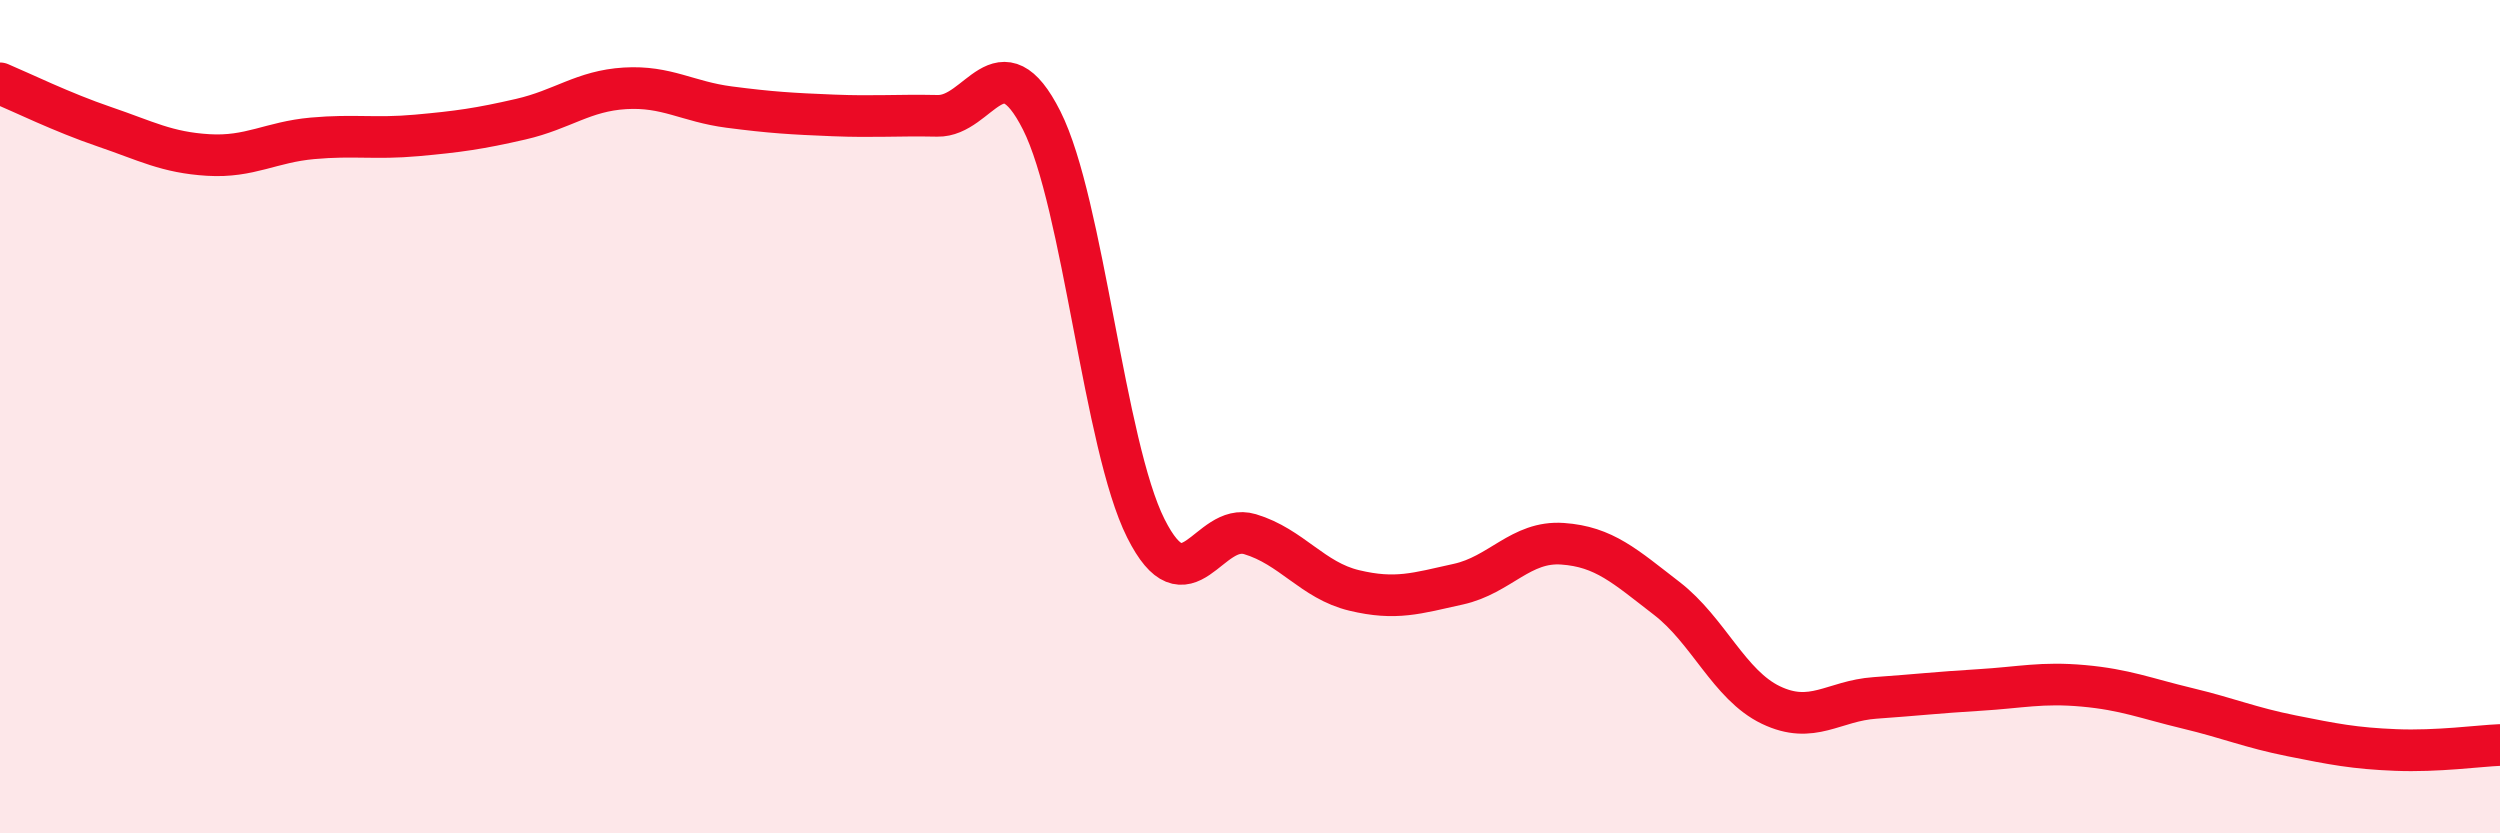 
    <svg width="60" height="20" viewBox="0 0 60 20" xmlns="http://www.w3.org/2000/svg">
      <path
        d="M 0,2 C 0.5,2.21 1.5,2.7 2.5,3.04 C 3.5,3.38 4,3.66 5,3.72 C 6,3.78 6.5,3.41 7.5,3.32 C 8.5,3.23 9,3.34 10,3.25 C 11,3.16 11.5,3.09 12.5,2.86 C 13.5,2.63 14,2.18 15,2.12 C 16,2.06 16.5,2.44 17.5,2.57 C 18.5,2.7 19,2.73 20,2.77 C 21,2.81 21.5,2.76 22.5,2.78 C 23.5,2.8 24,0.91 25,2.89 C 26,4.87 26.5,10.69 27.5,12.68 C 28.5,14.67 29,12.52 30,12.82 C 31,13.12 31.5,13.93 32.5,14.17 C 33.5,14.41 34,14.24 35,14.02 C 36,13.8 36.5,12.98 37.5,13.05 C 38.5,13.12 39,13.59 40,14.36 C 41,15.13 41.5,16.44 42.5,16.92 C 43.5,17.4 44,16.82 45,16.75 C 46,16.68 46.5,16.62 47.5,16.56 C 48.5,16.5 49,16.37 50,16.46 C 51,16.55 51.5,16.76 52.5,17 C 53.5,17.24 54,17.46 55,17.66 C 56,17.86 56.5,17.96 57.5,18 C 58.5,18.04 59.5,17.9 60,17.88L60 20L0 20Z"
        fill="#EB0A25"
        opacity="0.1"
        stroke-linecap="round"
        stroke-linejoin="round"
      />
      <path
        d="M 0,2 C 0.5,2.21 1.5,2.7 2.5,3.04 C 3.5,3.38 4,3.66 5,3.72 C 6,3.78 6.5,3.41 7.5,3.32 C 8.5,3.23 9,3.34 10,3.25 C 11,3.16 11.5,3.09 12.5,2.86 C 13.5,2.63 14,2.18 15,2.12 C 16,2.06 16.5,2.44 17.5,2.57 C 18.5,2.7 19,2.73 20,2.77 C 21,2.81 21.5,2.76 22.5,2.78 C 23.5,2.8 24,0.91 25,2.89 C 26,4.87 26.5,10.69 27.5,12.68 C 28.5,14.67 29,12.52 30,12.82 C 31,13.12 31.5,13.93 32.5,14.17 C 33.5,14.41 34,14.24 35,14.02 C 36,13.8 36.5,12.98 37.5,13.05 C 38.5,13.12 39,13.59 40,14.36 C 41,15.13 41.5,16.44 42.5,16.92 C 43.5,17.4 44,16.82 45,16.75 C 46,16.68 46.5,16.62 47.5,16.56 C 48.5,16.5 49,16.37 50,16.46 C 51,16.55 51.5,16.76 52.5,17 C 53.5,17.24 54,17.46 55,17.66 C 56,17.86 56.5,17.96 57.5,18 C 58.5,18.04 59.5,17.9 60,17.88"
        stroke="#EB0A25"
        stroke-width="1"
        fill="none"
        stroke-linecap="round"
        stroke-linejoin="round"
      />
    </svg>
  